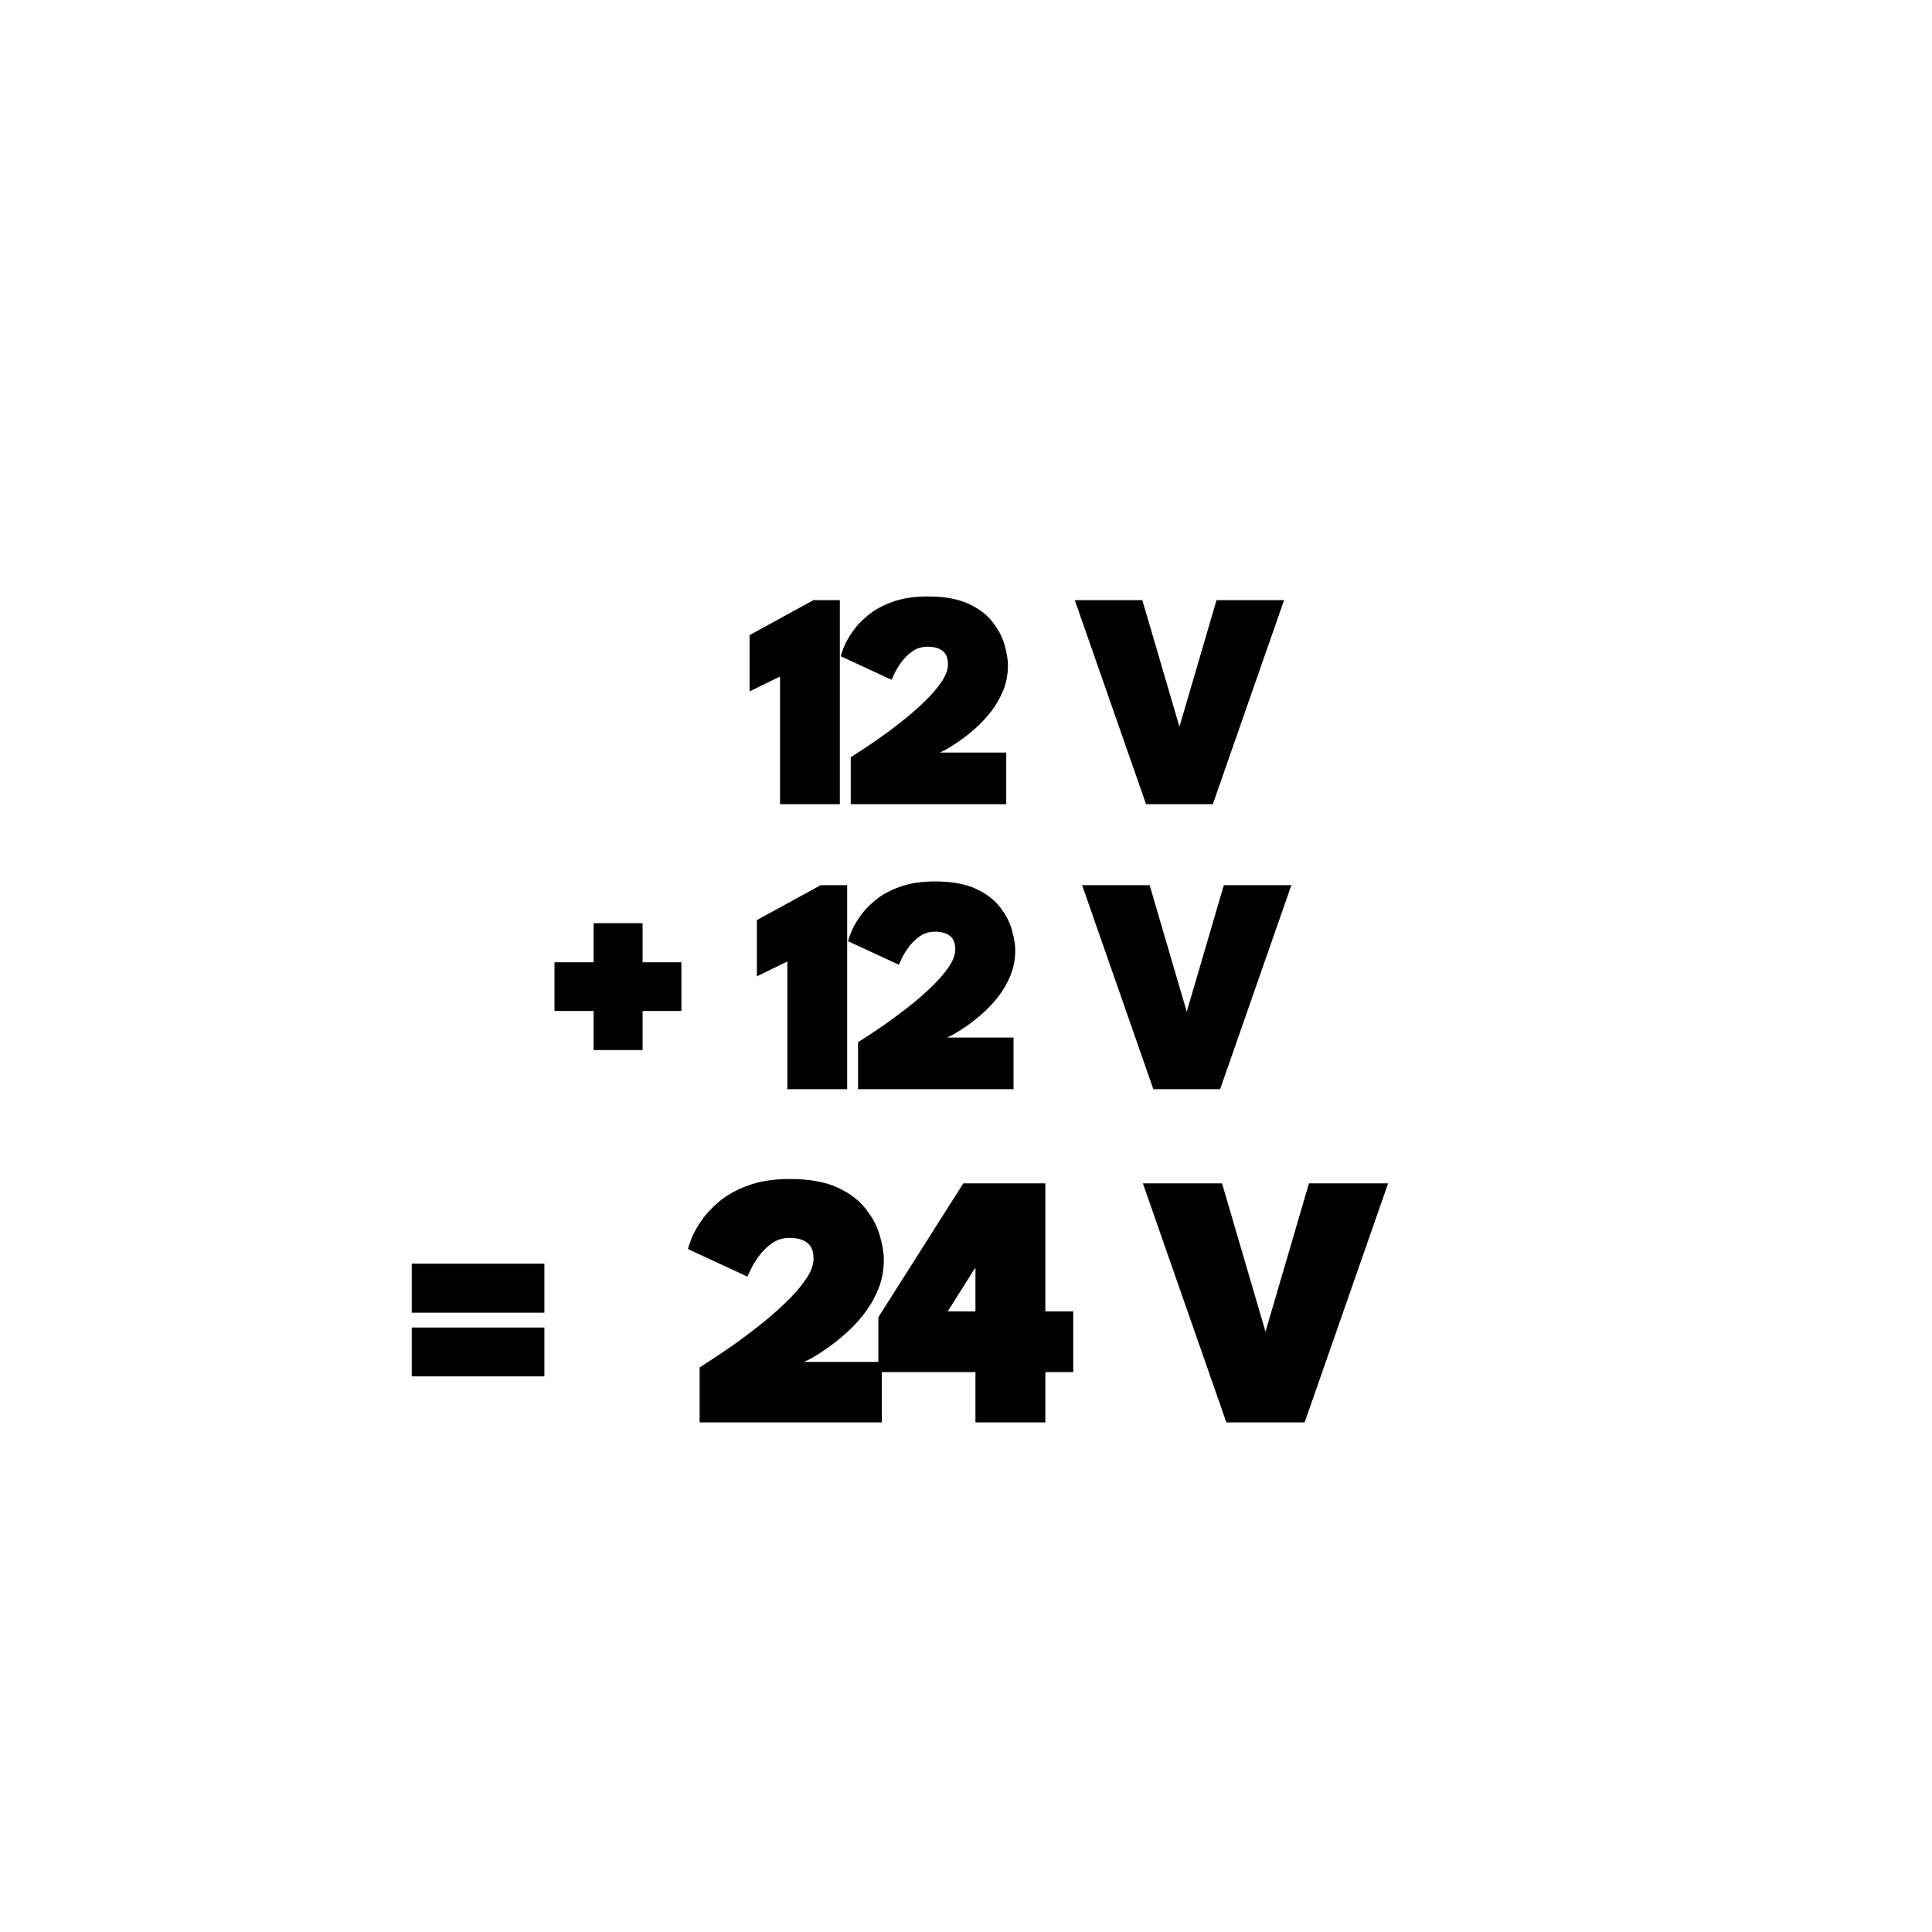 <svg xmlns="http://www.w3.org/2000/svg" fill="none" viewBox="0 0 800 800" height="800" width="800">
<g clip-path="url(#clip0_545_1364)">
<path fill="black" d="M322.995 280.136L310.387 286.28V262.984L336.819 248.52H347.763V333H322.995V280.136ZM384.086 267.784C381.739 267.784 379.649 268.424 377.814 269.704C376.022 270.984 374.486 272.499 373.206 274.248C371.969 275.955 371.009 277.533 370.326 278.984C369.643 280.392 369.259 281.224 369.174 281.48L348.182 271.752C348.267 271.112 348.673 269.875 349.398 268.04C350.123 266.163 351.297 264.051 352.918 261.704C354.539 259.315 356.694 257.011 359.382 254.792C362.113 252.531 365.505 250.675 369.558 249.224C373.611 247.731 378.454 246.984 384.086 246.984C390.998 246.984 396.63 247.987 400.982 249.992C405.334 251.997 408.683 254.536 411.03 257.608C413.419 260.637 415.062 263.773 415.958 267.016C416.897 270.259 417.366 273.096 417.366 275.528C417.366 279.24 416.705 282.717 415.382 285.96C414.059 289.16 412.353 292.104 410.262 294.792C408.171 297.437 405.931 299.805 403.542 301.896C401.195 303.944 398.955 305.693 396.822 307.144C394.689 308.595 392.918 309.704 391.51 310.472C390.102 311.197 389.334 311.581 389.206 311.624H416.662V333H352.278V313.544C352.449 313.459 353.515 312.776 355.478 311.496C357.483 310.216 360.001 308.531 363.03 306.44C366.102 304.307 369.323 301.917 372.694 299.272C376.107 296.627 379.307 293.875 382.294 291.016C385.323 288.157 387.777 285.363 389.654 282.632C391.574 279.901 392.534 277.405 392.534 275.144C392.534 272.499 391.787 270.621 390.294 269.512C388.843 268.36 386.774 267.784 384.086 267.784ZM502.202 333H474.554L445.05 248.52H473.018L488.378 300.936L503.738 248.52H531.706L502.202 333ZM266.086 418.616V434.808H245.798V418.616H229.606V398.456H245.798V382.264H266.086V398.456H282.15V418.616H266.086ZM326.02 398.136L313.412 404.28V380.984L339.844 366.52H350.788V451H326.02V398.136ZM387.111 385.784C384.764 385.784 382.674 386.424 380.839 387.704C379.047 388.984 377.511 390.499 376.231 392.248C374.994 393.955 374.034 395.533 373.351 396.984C372.668 398.392 372.284 399.224 372.199 399.48L351.207 389.752C351.292 389.112 351.698 387.875 352.423 386.04C353.148 384.163 354.322 382.051 355.943 379.704C357.564 377.315 359.719 375.011 362.407 372.792C365.138 370.531 368.53 368.675 372.583 367.224C376.636 365.731 381.479 364.984 387.111 364.984C394.023 364.984 399.655 365.987 404.007 367.992C408.359 369.997 411.708 372.536 414.055 375.608C416.444 378.637 418.087 381.773 418.983 385.016C419.922 388.259 420.391 391.096 420.391 393.528C420.391 397.24 419.73 400.717 418.407 403.96C417.084 407.16 415.378 410.104 413.287 412.792C411.196 415.437 408.956 417.805 406.567 419.896C404.22 421.944 401.98 423.693 399.847 425.144C397.714 426.595 395.943 427.704 394.535 428.472C393.127 429.197 392.359 429.581 392.231 429.624H419.687V451H355.303V431.544C355.474 431.459 356.54 430.776 358.503 429.496C360.508 428.216 363.026 426.531 366.055 424.44C369.127 422.307 372.348 419.917 375.719 417.272C379.132 414.627 382.332 411.875 385.319 409.016C388.348 406.157 390.802 403.363 392.679 400.632C394.599 397.901 395.559 395.405 395.559 393.144C395.559 390.499 394.812 388.621 393.319 387.512C391.868 386.36 389.799 385.784 387.111 385.784ZM505.227 451H477.579L448.075 366.52H476.043L491.403 418.936L506.763 366.52H534.731L505.227 451ZM170.504 543.56V523.272H225.416V543.56H170.504ZM170.504 569.928V549.704H225.416V569.928H170.504ZM326.975 512.575C324.225 512.575 321.775 513.325 319.625 514.825C317.525 516.325 315.725 518.1 314.225 520.15C312.775 522.15 311.65 524 310.85 525.7C310.05 527.35 309.6 528.325 309.5 528.625L284.9 517.225C285 516.475 285.475 515.025 286.325 512.875C287.175 510.675 288.55 508.2 290.45 505.45C292.35 502.65 294.875 499.95 298.025 497.35C301.225 494.7 305.2 492.525 309.95 490.825C314.7 489.075 320.375 488.2 326.975 488.2C335.075 488.2 341.675 489.375 346.775 491.725C351.875 494.075 355.8 497.05 358.55 500.65C361.35 504.2 363.275 507.875 364.325 511.675C365.425 515.475 365.975 518.8 365.975 521.65C365.975 526 365.2 530.075 363.65 533.875C362.1 537.625 360.1 541.075 357.65 544.225C355.2 547.325 352.575 550.1 349.775 552.55C347.025 554.95 344.4 557 341.9 558.7C339.4 560.4 337.325 561.7 335.675 562.6C334.025 563.45 333.125 563.9 332.975 563.95H365.15V589H289.7V566.2C289.9 566.1 291.15 565.3 293.45 563.8C295.8 562.3 298.75 560.325 302.3 557.875C305.9 555.375 309.675 552.575 313.625 549.475C317.625 546.375 321.375 543.15 324.875 539.8C328.425 536.45 331.3 533.175 333.5 529.975C335.75 526.775 336.875 523.85 336.875 521.2C336.875 518.1 336 515.9 334.25 514.6C332.55 513.25 330.125 512.575 326.975 512.575ZM432.862 490V543.025H444.412V568.15H432.862V589H403.912V568.15H363.712V545.425L398.887 490H432.862ZM403.912 543.025V525.175H403.687L392.437 543.025H403.912ZM540.216 589H507.816L473.241 490H506.016L524.016 551.425L542.016 490H574.791L540.216 589Z"></path>
</g>
<defs>
<clipPath id="clip0_545_1364">
<rect fill="white" height="800" width="800"></rect>
</clipPath>
</defs>
</svg>
